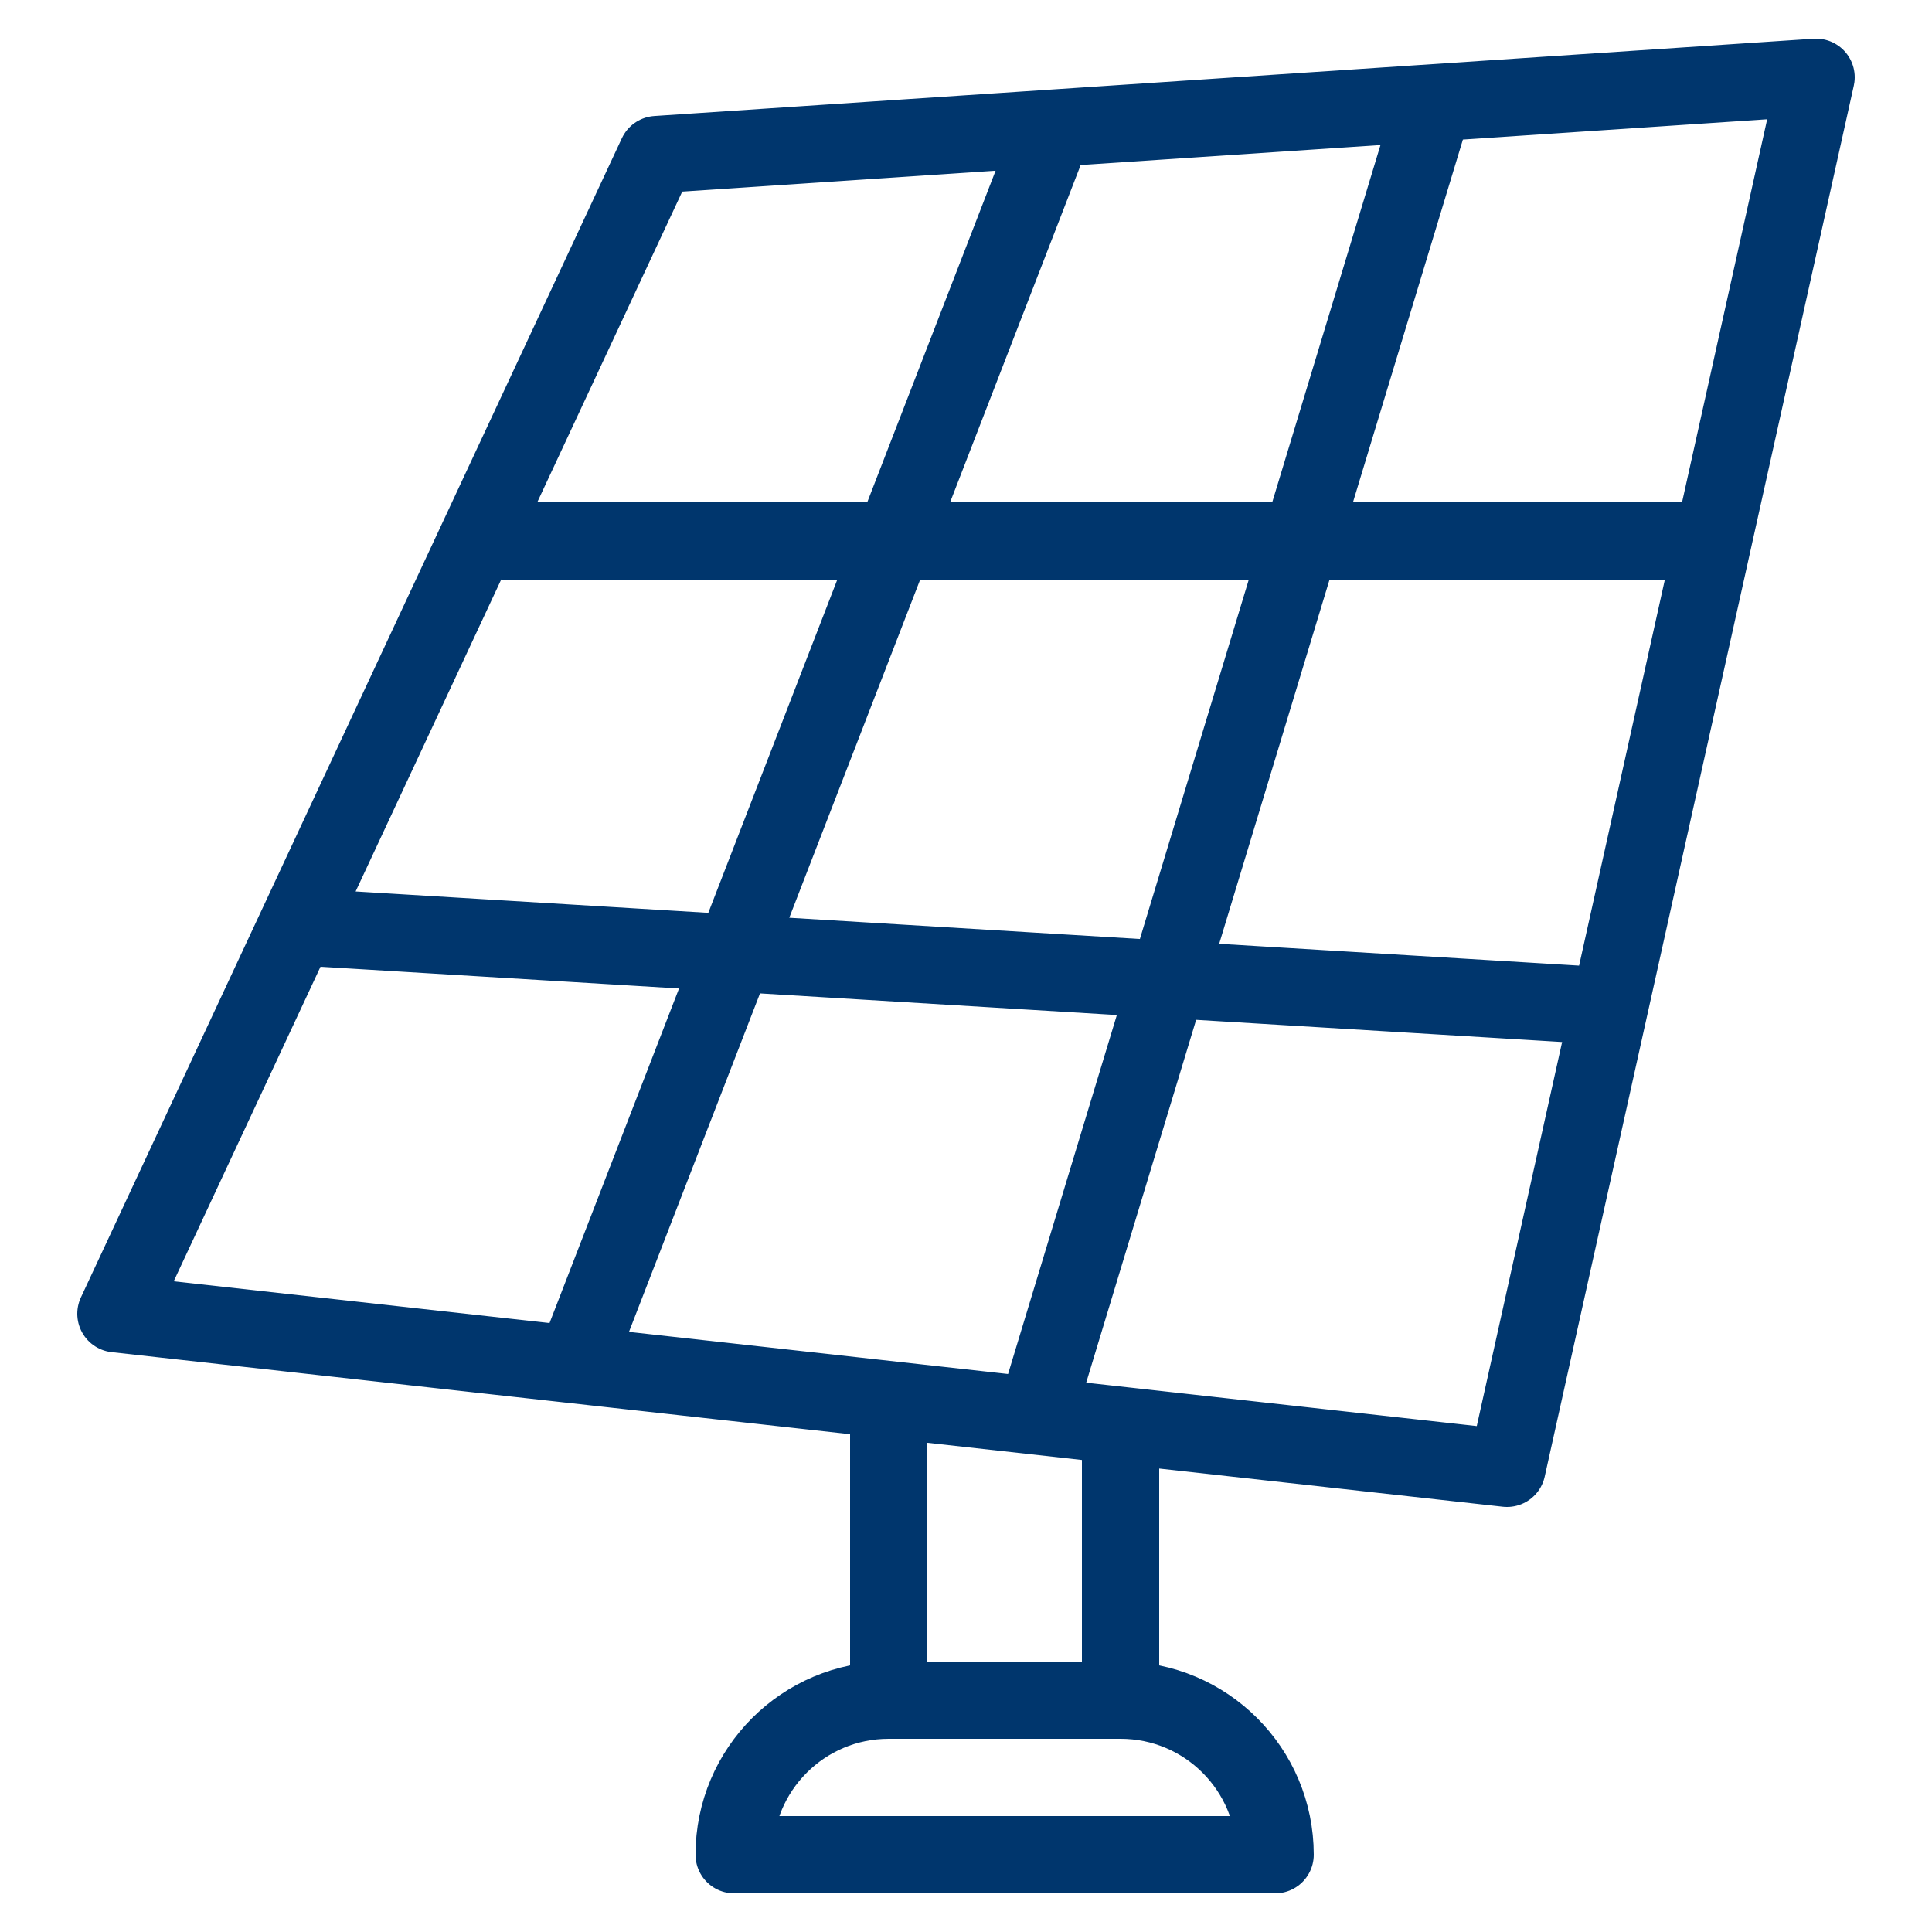 <?xml version="1.0" encoding="UTF-8"?><svg xmlns="http://www.w3.org/2000/svg" viewBox="0 0 100 100"><g id="a"><rect width="100" height="100" style="fill:none; stroke-width:0px;"/></g><g id="b"><path d="M66,96h-28c0-4.42,3.58-8,8-8h12c4.42,0,8,3.58,8,8ZM46,74v14M58,74v14M74,6l-20,66M30,70L54,8M26,28h62M16,48l66,4M6,68L34,8l60-4-16,72L6,68Z" style="fill:none; stroke:#00366d; stroke-linecap:round; stroke-linejoin:round; stroke-width:4px;"/></g></svg>